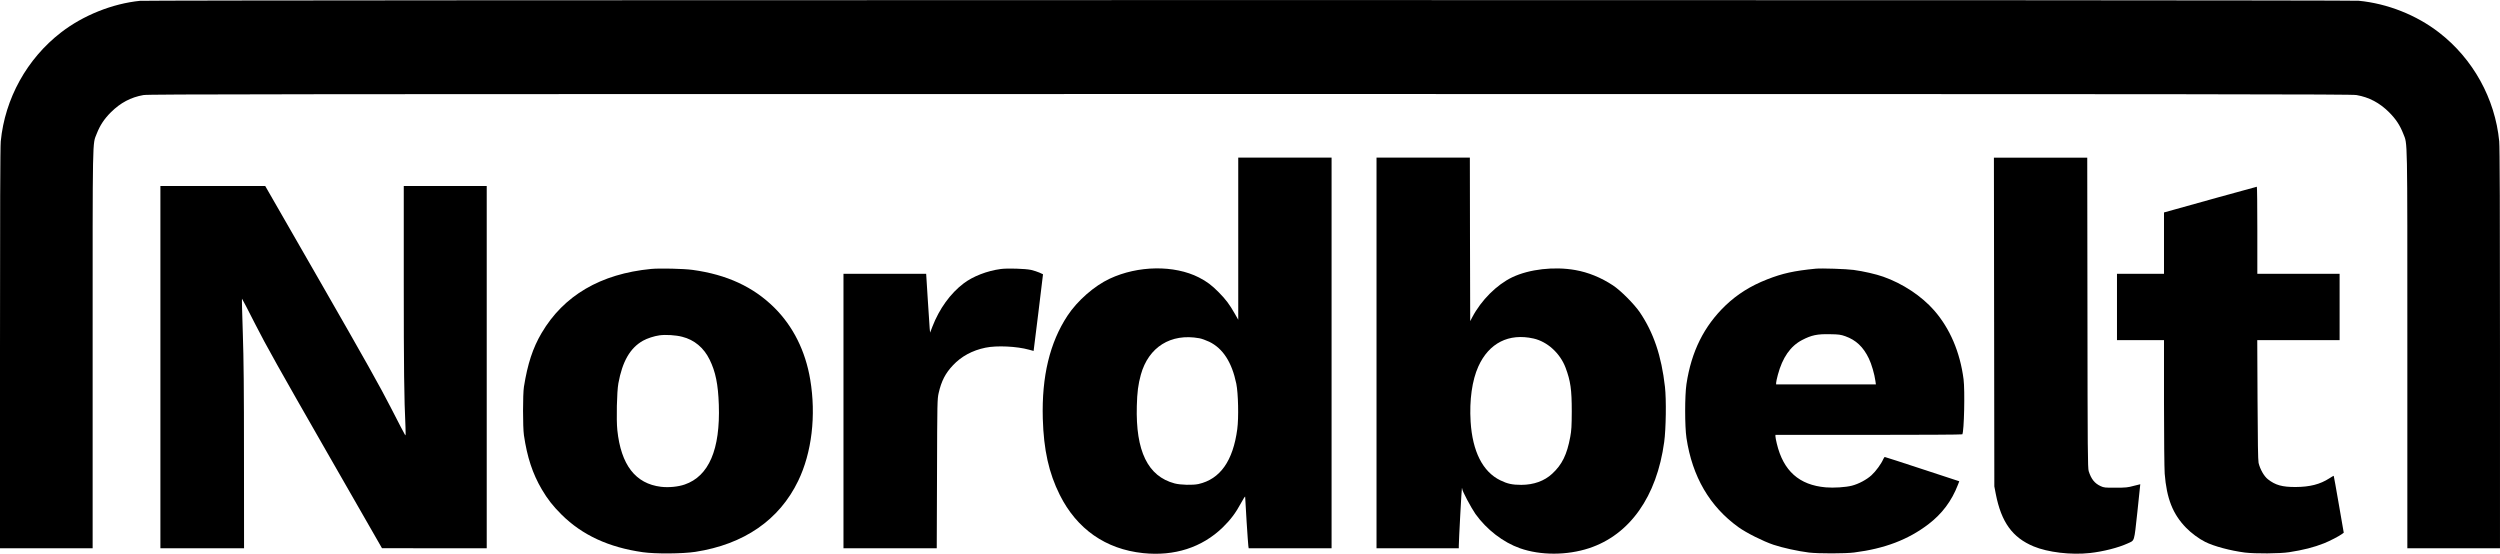 <?xml version="1.0" standalone="no"?>
<!DOCTYPE svg PUBLIC "-//W3C//DTD SVG 20010904//EN"
 "http://www.w3.org/TR/2001/REC-SVG-20010904/DTD/svg10.dtd">
<svg version="1.0" xmlns="http://www.w3.org/2000/svg"
 width="3616pt" height="801pt" viewBox="0 0 3616 801"
 preserveAspectRatio="xMidYMid meet">

<g transform="translate(0,801) scale(0.1,-0.1)"
fill="#000000" stroke="none">
<path d="M2025 7998 c-398 -40 -823 -210 -1143 -458 -492 -380 -811 -956 -871
-1574 -8 -75 -11 -1033 -11 -2998 l0 -2888 670 0 670 0 0 2874 c0 3154 -4
2960 59 3122 48 122 107 212 205 310 138 137 288 217 471 249 78 13 1785 15
16005 15 14220 0 15927 -2 16005 -15 183 -32 333 -112 471 -249 98 -98 157
-188 205 -310 63 -162 59 32 59 -3122 l0 -2874 670 0 670 0 0 2888 c0 1965 -3
2923 -11 2998 -60 618 -379 1194 -871 1574 -327 253 -746 419 -1162 459 -140
14 -31956 13 -32091 -1z"/>
<path d="M17910 4558 l0 -1173 -53 93 c-72 127 -127 201 -227 302 -102 104
-174 158 -289 217 -356 181 -880 174 -1290 -18 -223 -104 -468 -319 -610 -534
-257 -390 -375 -878 -358 -1490 13 -453 87 -785 245 -1102 247 -495 664 -786
1204 -843 454 -48 853 81 1152 370 114 110 192 215 268 357 32 60 58 99 58 88
0 -46 41 -683 46 -712 l5 -33 599 0 600 0 0 2825 0 2825 -675 0 -675 0 0
-1172z m-565 -1440 c33 -5 98 -29 145 -51 198 -96 328 -296 392 -607 28 -139
36 -491 14 -656 -61 -460 -247 -724 -561 -795 -82 -18 -259 -14 -346 9 -387
103 -564 467 -546 1121 5 199 20 312 58 451 111 400 433 602 844 528z"/>
<path d="M19910 2905 l0 -2825 595 0 595 0 0 33 c0 75 41 831 45 836 3 2 5 -3
5 -12 0 -30 129 -272 191 -361 162 -226 400 -410 644 -496 297 -105 681 -104
1000 1 589 195 979 747 1086 1536 26 188 32 615 11 798 -51 449 -164 783 -365
1080 -81 118 -276 314 -387 387 -173 114 -358 189 -545 222 -305 54 -664 13
-911 -104 -224 -107 -450 -332 -580 -580 l-29 -55 -3 1183 -2 1182 -675 0
-675 0 0 -2825z m2270 209 c201 -45 385 -213 464 -421 73 -195 90 -318 90
-633 -1 -215 -4 -273 -22 -370 -47 -255 -118 -400 -261 -532 -113 -105 -266
-160 -446 -161 -130 0 -201 15 -305 66 -254 124 -402 417 -429 848 -19 312 21
598 112 799 153 338 440 484 797 404z"/>
<path d="M28843 3353 l3 -2378 21 -110 c80 -408 240 -630 547 -758 206 -86
542 -126 814 -96 192 21 412 77 547 139 103 48 91 7 140 455 24 220 42 401 42
401 -1 1 -45 -10 -97 -24 -83 -23 -115 -26 -260 -26 -152 -1 -169 1 -215 22
-88 40 -138 103 -174 217 -14 45 -16 283 -18 2293 l-3 2242 -675 0 -675 0 3
-2377z"/>
<path d="M2320 2700 l0 -2620 605 0 605 0 -1 1308 c0 1003 -4 1423 -17 1805
-9 273 -15 497 -12 497 3 0 90 -168 194 -373 151 -298 353 -658 1010 -1804
l821 -1432 758 -1 757 0 0 2620 0 2620 -600 0 -600 0 0 -1392 c0 -1243 5
-1675 25 -2098 4 -81 3 -122 -4 -115 -5 6 -98 183 -206 395 -155 303 -369 685
-1008 1798 l-811 1412 -758 0 -758 0 0 -2620z"/>
<path d="M32100 5160 c-294 -82 -595 -166 -667 -186 l-133 -37 0 -443 0 -444
-340 0 -340 0 0 -480 0 -480 340 0 340 0 0 -902 c0 -497 5 -959 10 -1028 28
-360 117 -586 309 -783 72 -75 188 -161 277 -205 125 -63 365 -127 574 -154
149 -18 503 -16 640 5 201 31 357 70 505 129 81 32 222 105 262 136 l23 17
-71 410 c-39 225 -72 411 -74 413 -1 2 -30 -15 -64 -37 -133 -86 -281 -124
-486 -125 -195 -1 -294 27 -402 112 -57 45 -113 145 -135 237 -8 35 -12 309
-15 913 l-4 862 595 0 596 0 0 480 0 480 -595 0 -595 0 0 630 c0 347 -3 630
-7 629 -5 0 -249 -68 -543 -149z"/>
<path d="M9417 4120 c-730 -71 -1264 -384 -1584 -928 -127 -216 -202 -445
-255 -777 -17 -110 -17 -581 0 -700 47 -319 125 -556 259 -784 83 -141 162
-242 287 -366 298 -295 681 -472 1173 -542 183 -26 574 -23 760 5 704 109
1215 461 1488 1027 197 407 261 946 174 1465 -69 414 -248 771 -519 1040 -304
301 -686 478 -1180 546 -127 18 -482 26 -603 14z m450 -981 c176 -44 313 -159
397 -331 86 -174 123 -357 133 -653 22 -646 -144 -1033 -494 -1153 -95 -33
-232 -46 -342 -33 -370 45 -579 316 -632 819 -16 153 -7 557 15 677 58 318
170 512 356 617 61 34 161 67 240 78 88 12 236 3 327 -21z"/>
<path d="M14475 4119 c-197 -26 -403 -106 -538 -209 -191 -145 -351 -366 -451
-625 l-33 -86 -6 58 c-3 32 -16 223 -28 426 l-23 367 -598 0 -598 0 0 -1985 0
-1985 674 0 675 0 4 1078 c3 1044 4 1080 24 1168 39 172 97 285 207 401 121
129 280 215 470 254 163 34 454 20 629 -29 37 -11 67 -19 67 -18 1 0 31 250
69 555 l67 554 -52 24 c-29 13 -83 30 -121 39 -84 18 -343 26 -438 13z"/>
<path d="M26265 4124 c-318 -31 -483 -68 -705 -155 -240 -94 -432 -215 -602
-377 -312 -300 -494 -666 -565 -1137 -25 -169 -25 -610 0 -779 84 -560 336
-992 752 -1291 114 -82 355 -203 506 -254 131 -44 353 -93 514 -113 136 -16
525 -16 655 1 440 56 779 185 1073 409 197 151 335 334 426 569 l20 52 -533
175 c-294 97 -539 176 -544 176 -5 0 -15 -14 -23 -32 -27 -64 -107 -175 -170
-232 -70 -64 -186 -126 -284 -151 -90 -23 -262 -34 -377 -24 -384 33 -614 238
-708 632 -11 45 -20 92 -20 105 l0 22 1349 0 c743 0 1352 3 1354 8 26 42 39
635 18 797 -51 392 -196 732 -425 995 -181 207 -455 389 -737 488 -104 37
-287 79 -429 98 -102 14 -465 26 -545 18z m425 -977 c155 -55 261 -155 341
-322 39 -79 82 -229 95 -325 l7 -50 -722 0 -721 0 0 23 c0 12 11 64 25 116 67
250 182 415 351 503 137 71 219 88 404 84 127 -2 154 -6 220 -29z"/>
</g>
</svg>
